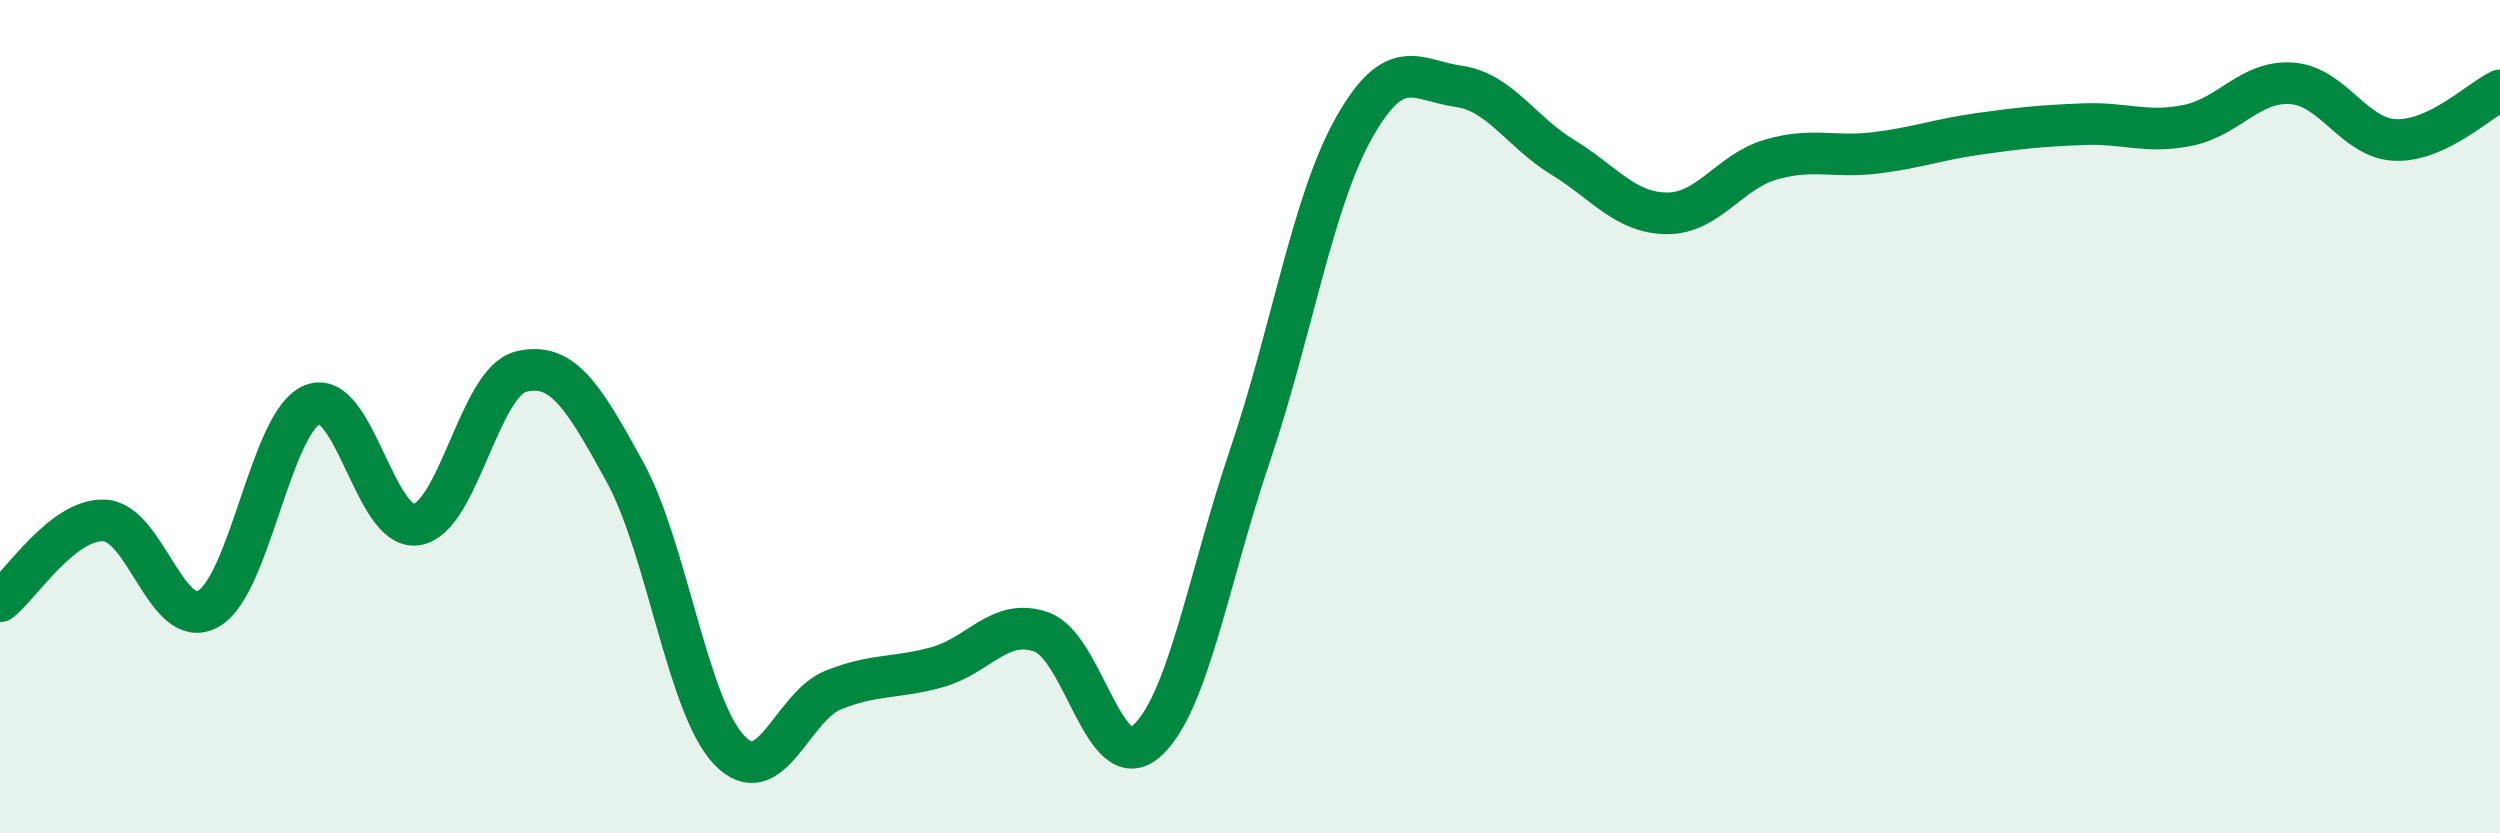 
    <svg width="60" height="20" viewBox="0 0 60 20" xmlns="http://www.w3.org/2000/svg">
      <path
        d="M 0,14.43 C 0.5,14.04 1.5,12.45 2.5,12.49 C 3.5,12.53 4,15.17 5,14.61 C 6,14.05 6.5,10.11 7.5,9.71 C 8.5,9.31 9,12.75 10,12.59 C 11,12.43 11.5,9.17 12.5,8.92 C 13.5,8.67 14,9.51 15,11.33 C 16,13.15 16.5,16.95 17.5,18 C 18.5,19.05 19,16.96 20,16.56 C 21,16.16 21.5,16.29 22.5,16.01 C 23.5,15.73 24,14.81 25,15.17 C 26,15.53 26.5,18.65 27.5,17.8 C 28.5,16.95 29,13.88 30,10.93 C 31,7.98 31.5,4.83 32.5,3.06 C 33.5,1.29 34,1.93 35,2.07 C 36,2.21 36.5,3.16 37.5,3.77 C 38.5,4.38 39,5.11 40,5.12 C 41,5.13 41.5,4.12 42.5,3.83 C 43.5,3.54 44,3.79 45,3.67 C 46,3.55 46.5,3.35 47.5,3.21 C 48.5,3.07 49,3.02 50,2.98 C 51,2.94 51.5,3.21 52.5,3.01 C 53.5,2.81 54,1.93 55,2 C 56,2.07 56.5,3.33 57.5,3.36 C 58.5,3.39 59.5,2.41 60,2.17L60 20L0 20Z"
        fill="#008740"
        opacity="0.1"
        stroke-linecap="round"
        stroke-linejoin="round"
      />
      <path
        d="M 0,14.43 C 0.5,14.04 1.5,12.45 2.5,12.49 C 3.5,12.53 4,15.17 5,14.61 C 6,14.05 6.5,10.11 7.5,9.71 C 8.5,9.31 9,12.75 10,12.59 C 11,12.43 11.5,9.17 12.5,8.92 C 13.5,8.67 14,9.51 15,11.33 C 16,13.15 16.5,16.95 17.5,18 C 18.5,19.05 19,16.96 20,16.56 C 21,16.16 21.5,16.29 22.5,16.01 C 23.5,15.73 24,14.81 25,15.17 C 26,15.53 26.5,18.65 27.5,17.8 C 28.5,16.95 29,13.88 30,10.93 C 31,7.98 31.5,4.83 32.5,3.06 C 33.5,1.29 34,1.93 35,2.07 C 36,2.21 36.5,3.16 37.5,3.77 C 38.5,4.38 39,5.11 40,5.12 C 41,5.13 41.5,4.12 42.5,3.83 C 43.5,3.54 44,3.79 45,3.67 C 46,3.55 46.5,3.35 47.5,3.21 C 48.5,3.07 49,3.02 50,2.98 C 51,2.94 51.5,3.21 52.5,3.01 C 53.5,2.81 54,1.93 55,2 C 56,2.07 56.5,3.33 57.5,3.36 C 58.5,3.39 59.5,2.41 60,2.17"
        stroke="#008740"
        stroke-width="1"
        fill="none"
        stroke-linecap="round"
        stroke-linejoin="round"
      />
    </svg>
  